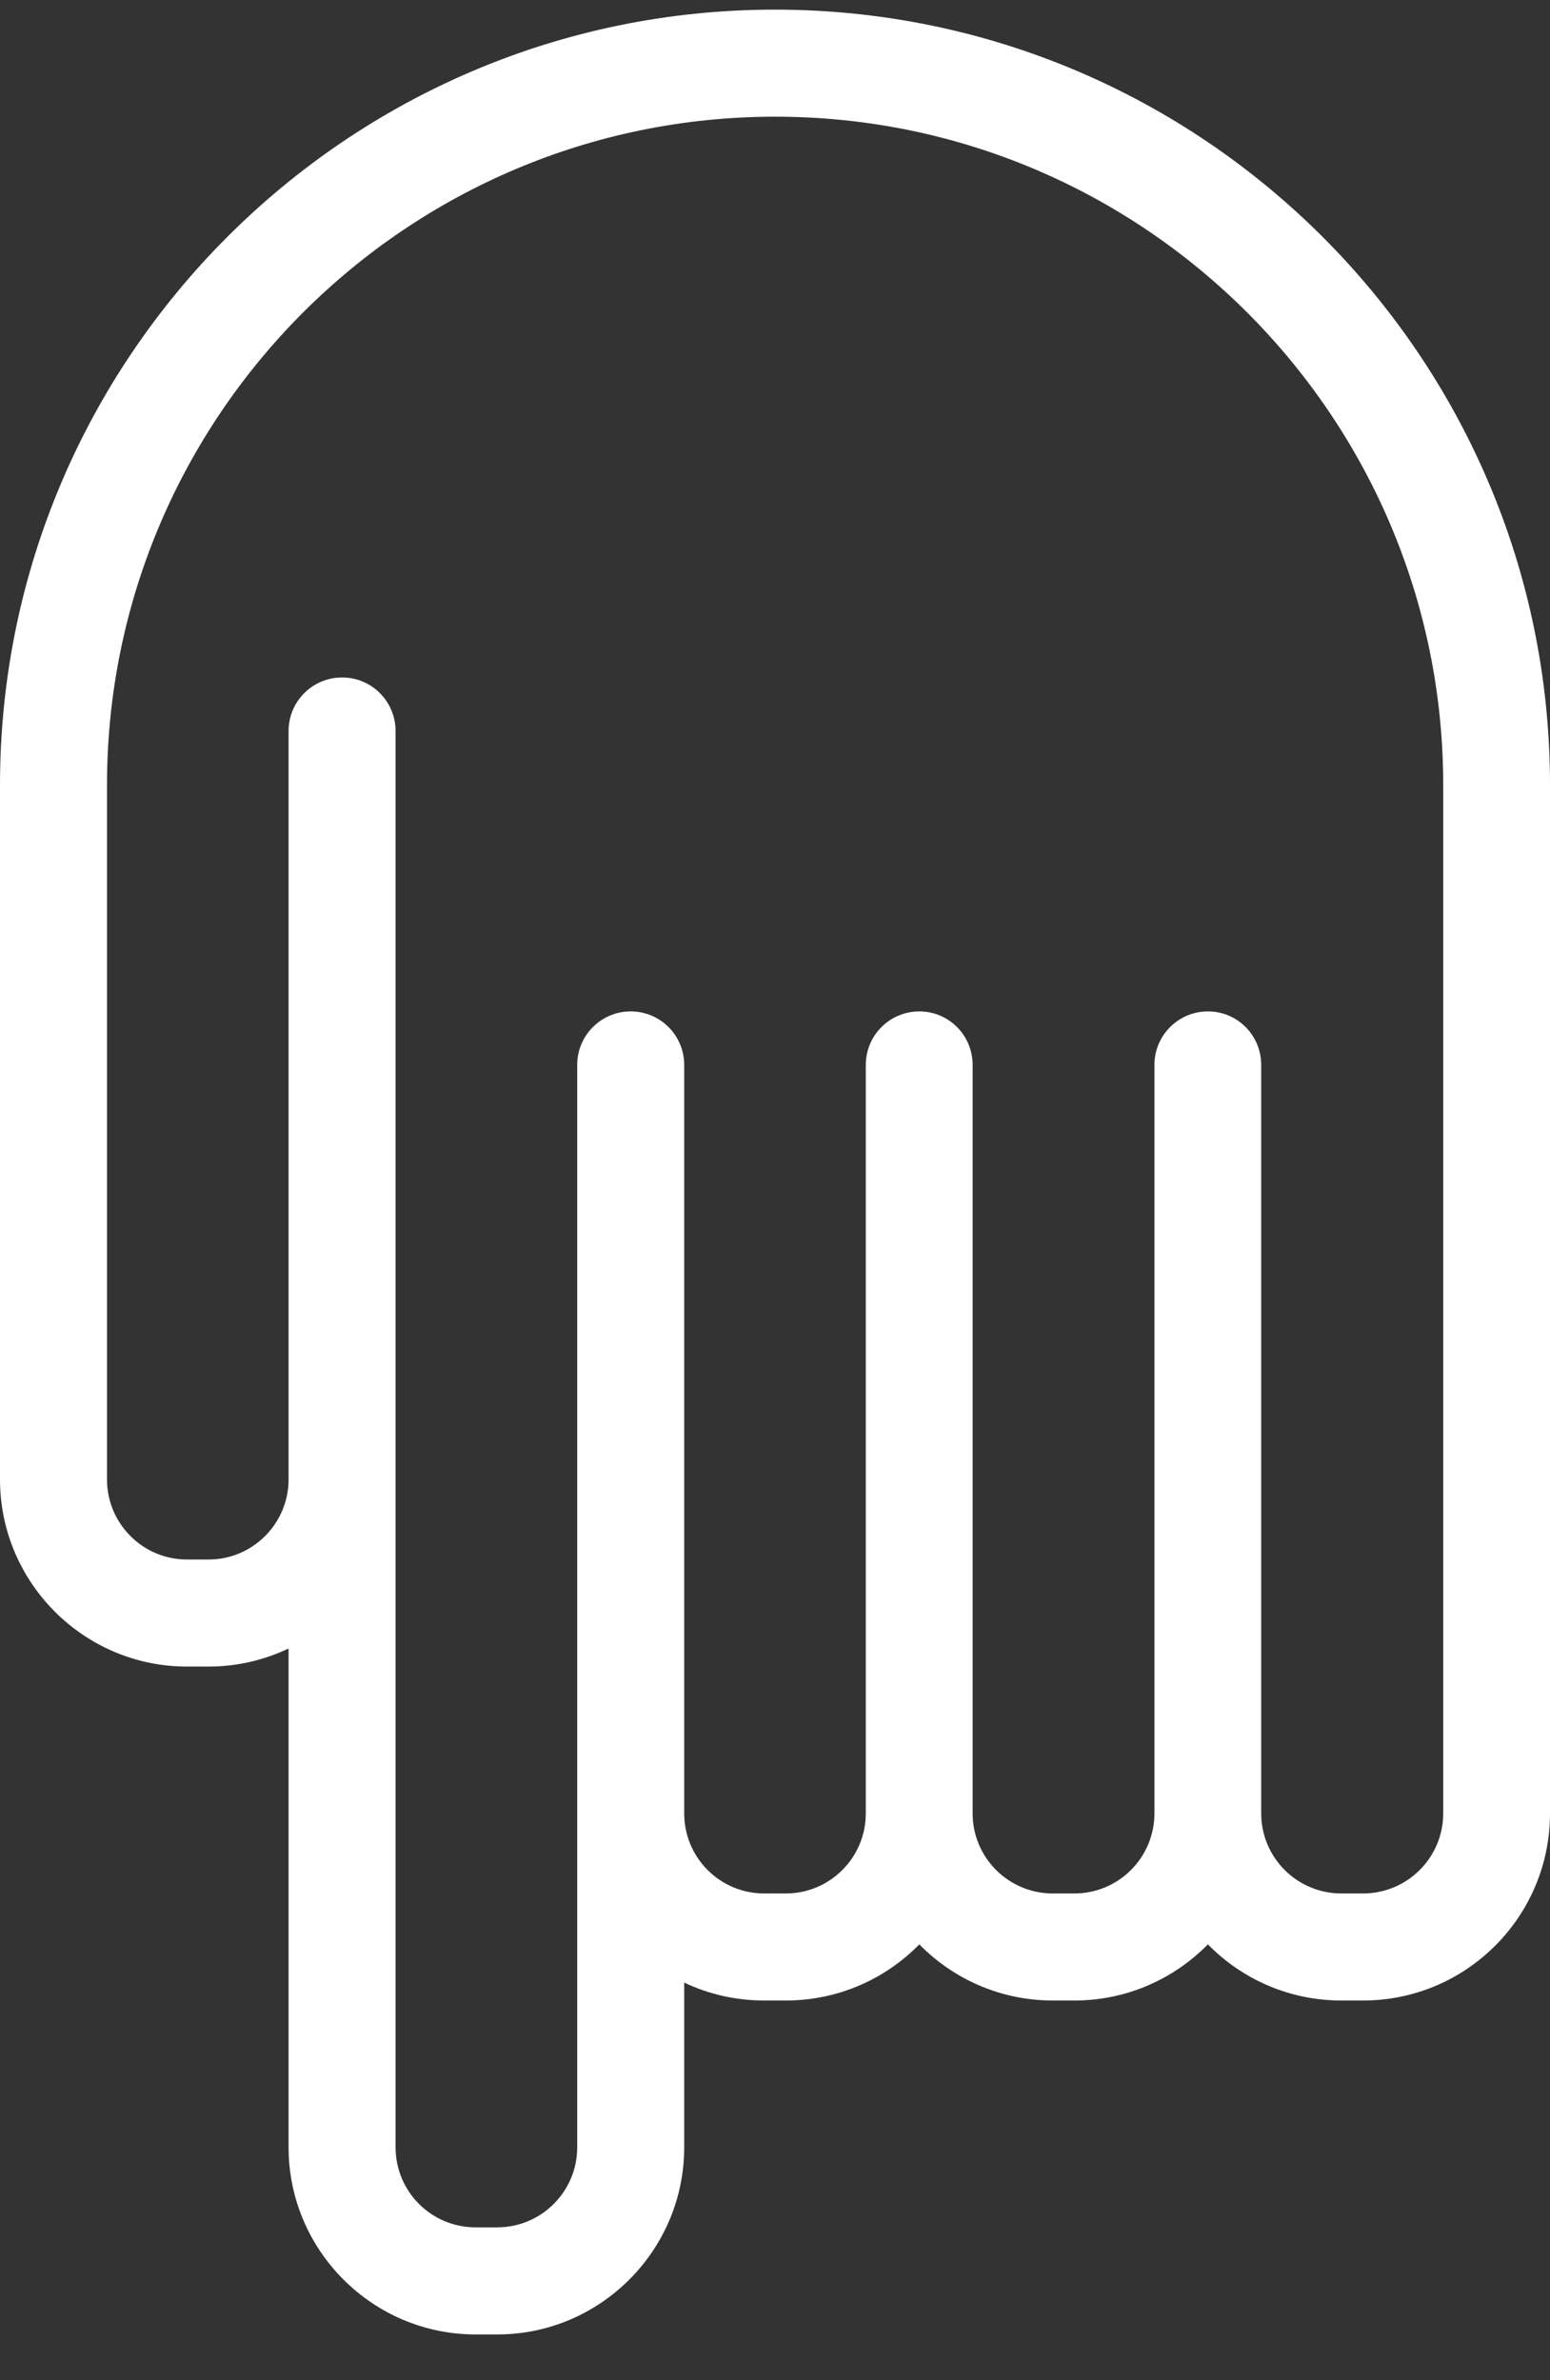 <?xml version="1.0" encoding="UTF-8"?>
<svg width="28px" height="43px" viewBox="0 0 28 43" version="1.1" xmlns="http://www.w3.org/2000/svg" xmlns:xlink="http://www.w3.org/1999/xlink">
    <rect x="0" y="0" width="28" height="43" fill="#333333" stroke="none"/>
    <!-- Generator: Sketch 63.1 (92452) - https://sketch.com -->
    <title>Group 6</title>
    <desc>Created with Sketch.</desc>
    <g id="Page-1" stroke="none" stroke-width="1" fill="none" fill-rule="evenodd">
        <g id="Group-6" fill="#FFFFFF">
            <path d="M7.146,26.728 L7.146,38.793 C7.146,39.593 7.792,40.239 8.591,40.239 L8.982,40.239 C9.778,40.239 10.427,39.593 10.427,38.793 L10.427,19.239 C10.427,18.705 10.859,18.272 11.393,18.272 C11.928,18.272 12.36,18.705 12.36,19.239 L12.36,32.761 C12.36,33.56 13.006,34.207 13.804,34.207 L14.196,34.207 C14.991,34.207 15.64,33.56 15.64,32.761 L15.64,19.239 C15.64,18.705 16.072,18.272 16.607,18.272 C17.141,18.272 17.57,18.705 17.57,19.239 L17.57,32.761 C17.57,33.56 18.219,34.207 19.018,34.207 L19.409,34.207 C20.205,34.207 20.854,33.56 20.854,32.761 L20.854,19.239 C20.854,18.705 21.286,18.272 21.82,18.272 C22.355,18.272 22.783,18.705 22.783,19.239 L22.783,32.761 C22.783,33.56 23.433,34.207 24.231,34.207 L24.623,34.207 C25.421,34.207 26.071,33.56 26.071,32.761 L26.071,14.183 C26.071,7.525 20.658,2.108 14.003,2.108 C7.345,2.108 1.933,7.525 1.933,14.183 L1.933,26.728 C1.933,27.524 2.579,28.174 3.377,28.174 L3.769,28.174 C4.564,28.174 5.213,27.524 5.213,26.728 L5.213,13.207 C5.213,12.672 5.645,12.239 6.18,12.239 C6.714,12.239 7.146,12.672 7.146,13.207 L7.146,26.728 Z M8.982,42.174 L8.591,42.174 C6.73,42.174 5.213,40.656 5.213,38.793 L5.213,29.781 C4.775,29.99 4.285,30.108 3.769,30.108 L3.377,30.108 C1.516,30.108 0,28.59 0,26.728 L0,14.183 C0,6.458 6.279,0.174 13.997,0.174 C21.721,0.174 28,6.458 28,14.183 L28,32.761 C28,34.626 26.487,36.141 24.623,36.141 L24.231,36.141 C23.287,36.141 22.432,35.752 21.82,35.127 C21.205,35.752 20.354,36.141 19.409,36.141 L19.018,36.141 C18.076,36.141 17.219,35.752 16.607,35.127 C15.995,35.752 15.14,36.141 14.196,36.141 L13.804,36.141 C13.289,36.141 12.798,36.026 12.36,35.817 L12.36,38.793 C12.36,40.656 10.843,42.174 8.982,42.174 L8.982,42.174 Z" id="Fill-4"></path>
        </g>
    </g>
</svg>